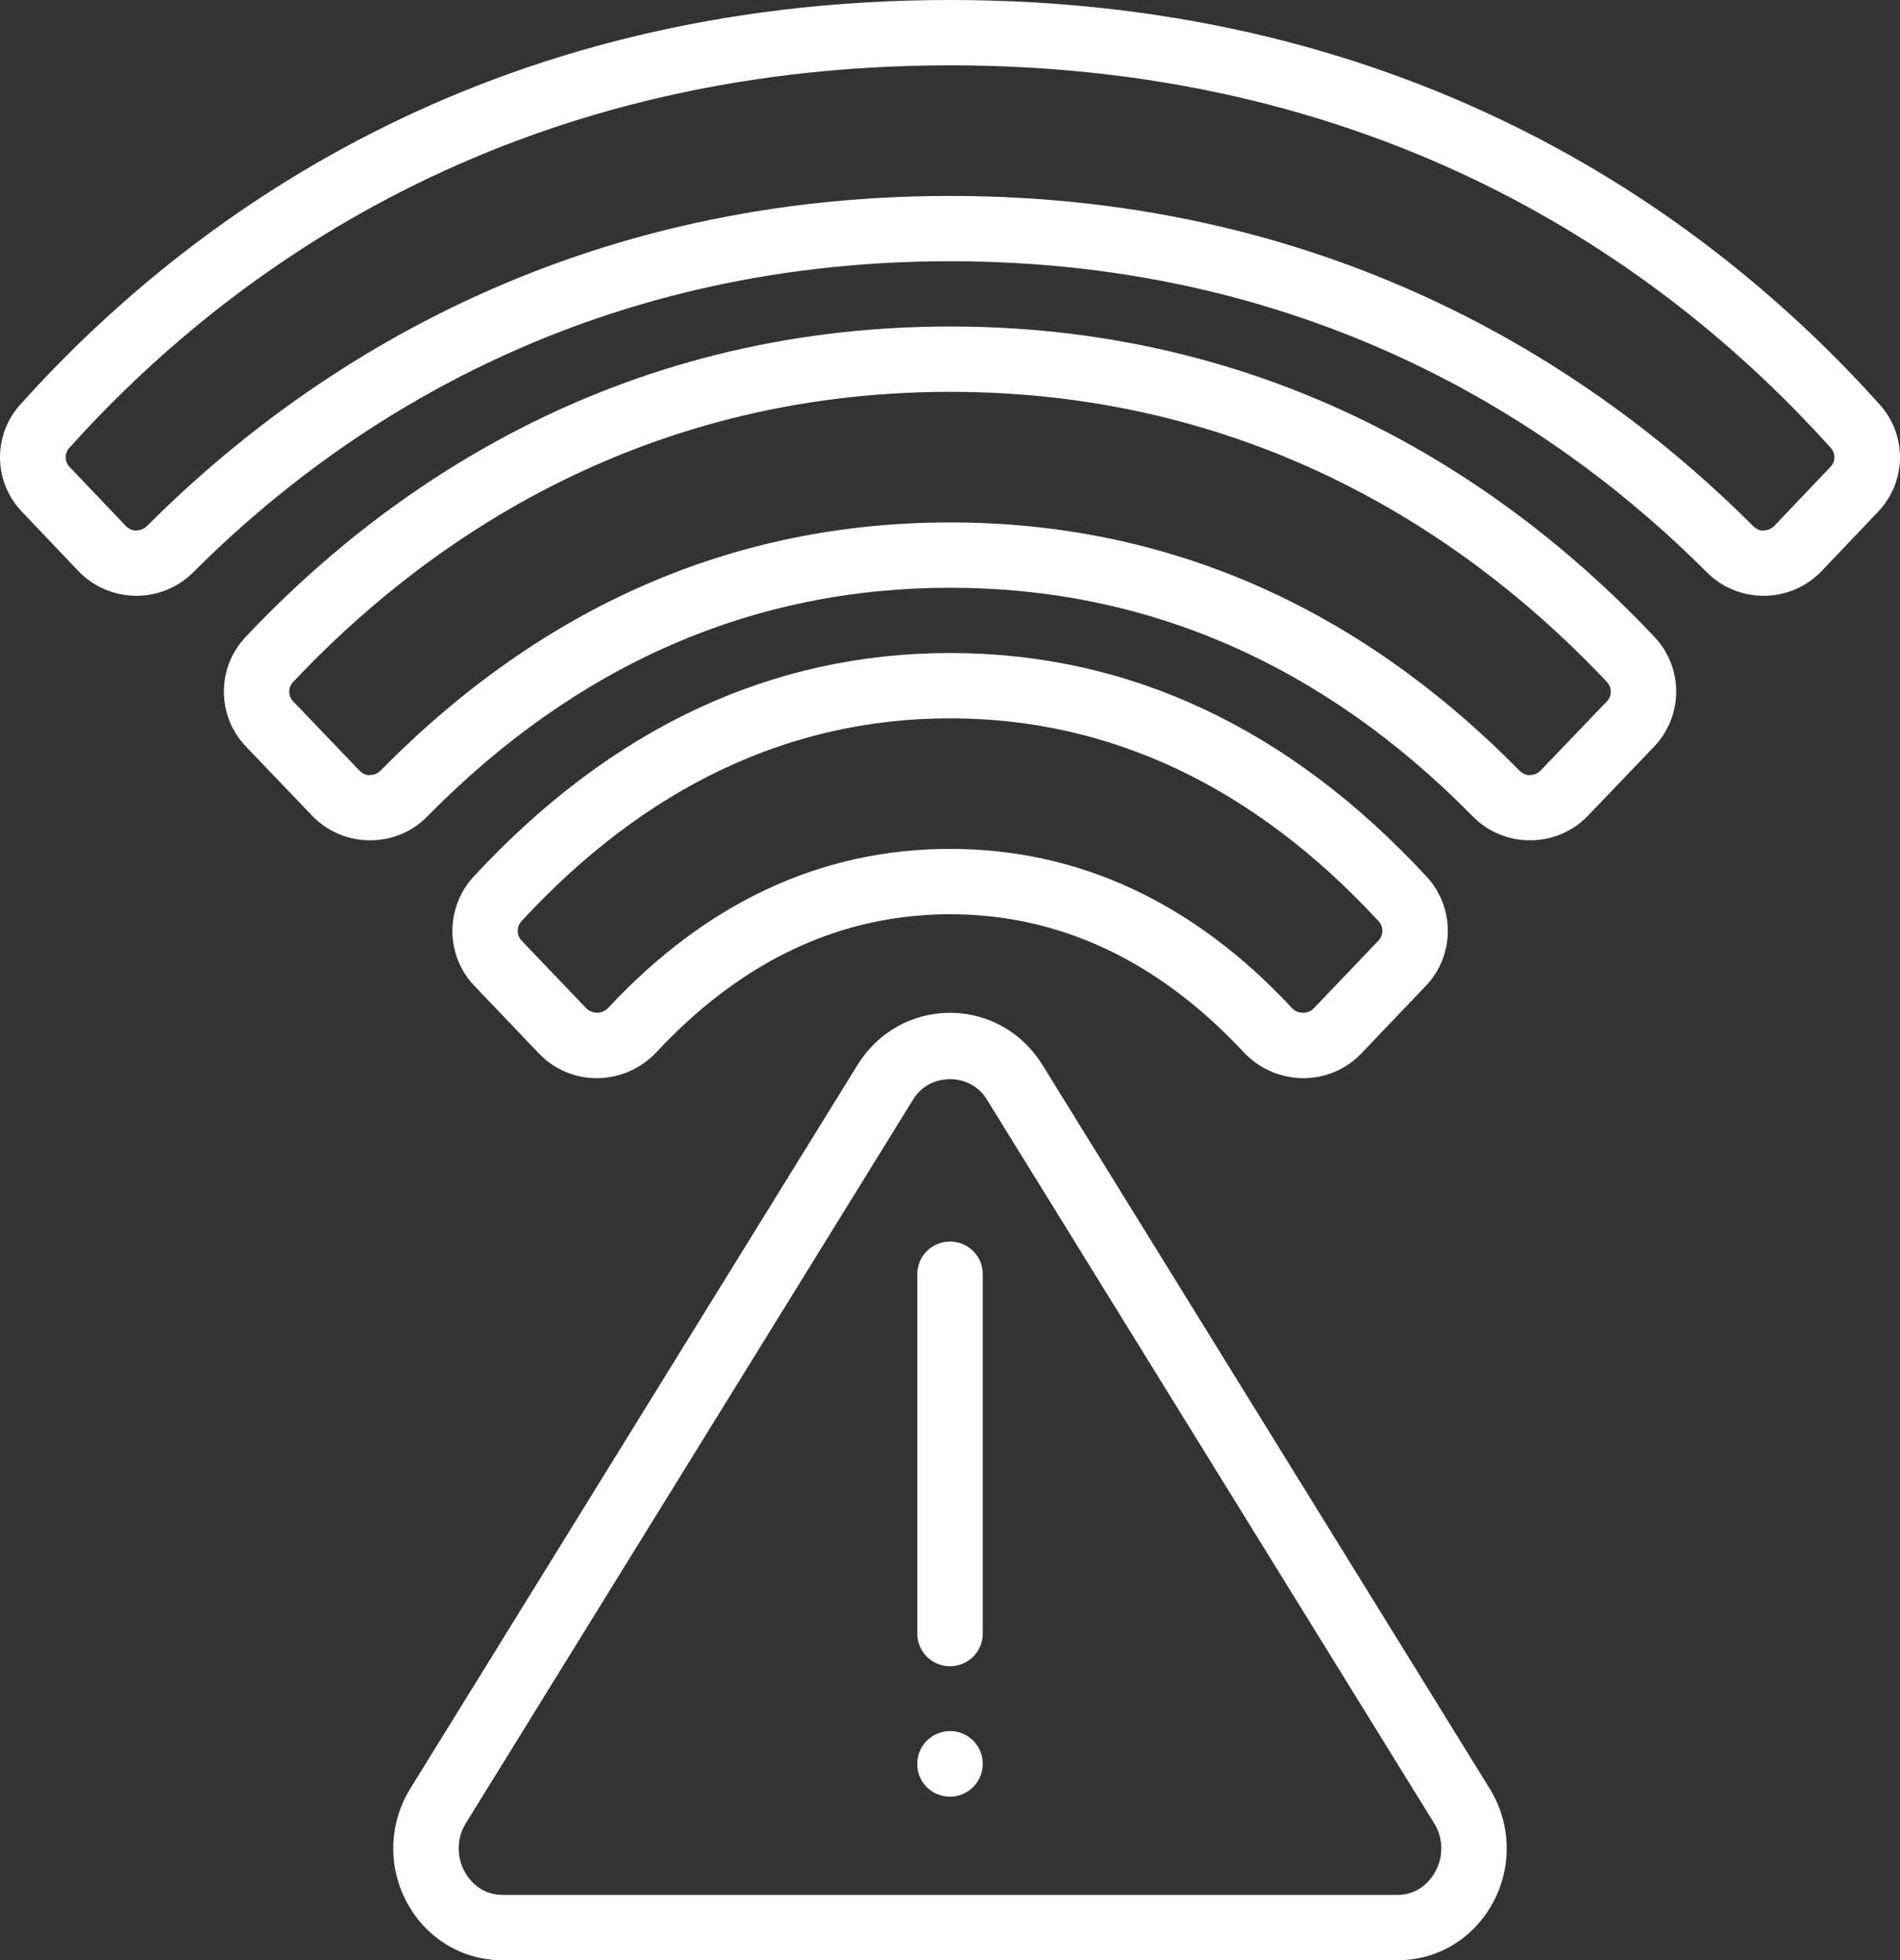 <?xml version="1.0" encoding="UTF-8"?>
<svg xmlns="http://www.w3.org/2000/svg" width="63" height="65" viewBox="0 0 63 65" fill="none">
  <rect x="0" y="0" width="63" height="65" fill="#333333" stroke="none"/>
  <path d="M13.521 63.135C14.174 64.302 15.351 65 16.666 65H46.333C47.65 65 48.826 64.302 49.478 63.135C49.807 62.547 49.973 61.884 49.958 61.211C49.944 60.539 49.75 59.883 49.397 59.31L34.564 35.309C33.895 34.229 32.75 33.583 31.5 33.583C30.249 33.583 29.104 34.229 28.435 35.309C27.766 36.389 13.603 59.309 13.603 59.309C13.249 59.882 13.055 60.538 13.041 61.211C13.026 61.883 13.192 62.547 13.521 63.135ZM15.452 60.447L30.284 36.447C30.832 35.563 32.167 35.563 32.715 36.447L47.548 60.448C47.701 60.691 47.785 60.972 47.791 61.259C47.797 61.546 47.725 61.83 47.582 62.079C47.455 62.306 47.079 62.833 46.333 62.833H16.666C15.919 62.833 15.544 62.306 15.417 62.079C15.274 61.829 15.202 61.546 15.209 61.258C15.215 60.971 15.299 60.69 15.452 60.447ZM0.674 13.412C0.23 13.903 -0.011 14.544 0 15.206C0.012 15.868 0.274 16.501 0.735 16.977L2.589 18.925C2.834 19.184 3.129 19.391 3.456 19.533C3.783 19.676 4.136 19.751 4.493 19.755H4.526C5.238 19.755 5.906 19.477 6.41 18.974C11.106 14.27 19.271 8.662 31.501 8.662C43.73 8.662 51.894 14.27 56.591 18.972C56.837 19.221 57.131 19.418 57.455 19.552C57.778 19.687 58.125 19.756 58.476 19.755H58.508C58.865 19.752 59.218 19.677 59.545 19.534C59.872 19.391 60.166 19.184 60.411 18.925L62.266 16.977C63.222 15.973 63.247 14.44 62.326 13.412C56.829 7.293 47.02 0 31.501 0C15.982 0 6.172 7.293 0.674 13.412ZM2.293 14.857C7.494 9.068 16.783 2.167 31.501 2.167C46.218 2.167 55.507 9.068 60.709 14.857C60.786 14.944 60.828 15.058 60.825 15.174C60.821 15.291 60.774 15.402 60.691 15.485L58.836 17.433C58.791 17.481 58.736 17.52 58.675 17.546C58.615 17.573 58.549 17.587 58.483 17.588C58.421 17.611 58.257 17.571 58.131 17.444C53.144 12.45 44.476 6.497 31.501 6.497C18.525 6.497 9.857 12.449 4.87 17.445C4.778 17.536 4.654 17.588 4.525 17.588C4.46 17.601 4.293 17.568 4.164 17.433L2.31 15.485C2.228 15.402 2.18 15.291 2.177 15.174C2.174 15.058 2.215 14.944 2.293 14.857Z" fill="white"></path>
  <path d="M50.749 27.863C51.107 27.862 51.461 27.789 51.79 27.647C52.118 27.506 52.415 27.299 52.661 27.04L54.85 24.754C55.316 24.265 55.577 23.617 55.58 22.942C55.582 22.267 55.326 21.617 54.863 21.125C50.441 16.427 42.798 10.826 31.502 10.826C20.205 10.826 12.563 16.427 8.14 21.125C7.677 21.617 7.42 22.267 7.423 22.942C7.425 23.617 7.687 24.265 8.153 24.754L10.343 27.04C10.589 27.299 10.885 27.505 11.214 27.647C11.542 27.788 11.896 27.862 12.254 27.863C12.611 27.867 12.965 27.799 13.294 27.663C13.624 27.527 13.922 27.325 14.171 27.07C19.12 22.039 24.951 19.489 31.503 19.489C38.054 19.489 43.885 22.039 48.834 27.07C49.081 27.323 49.376 27.523 49.702 27.659C50.028 27.795 50.378 27.865 50.732 27.863H50.751H50.749ZM31.501 17.323C24.344 17.323 17.992 20.091 12.618 25.554C12.573 25.6 12.518 25.636 12.459 25.661C12.399 25.685 12.335 25.698 12.271 25.698C12.178 25.717 12.039 25.677 11.913 25.545L9.724 23.26C9.639 23.173 9.591 23.056 9.591 22.935C9.591 22.813 9.639 22.697 9.724 22.609C13.852 18.223 20.981 12.993 31.501 12.993C42.02 12.993 49.149 18.223 53.278 22.609C53.362 22.696 53.41 22.813 53.41 22.934C53.41 23.055 53.362 23.172 53.278 23.259L51.088 25.545C51.042 25.593 50.988 25.631 50.927 25.658C50.866 25.684 50.8 25.698 50.734 25.698C50.679 25.717 50.508 25.679 50.383 25.554C45.01 20.091 38.657 17.323 31.501 17.323Z" fill="white"></path>
  <path d="M19.787 35.75H19.805C20.174 35.747 20.538 35.669 20.876 35.52C21.213 35.372 21.517 35.156 21.768 34.887C24.596 31.853 27.871 30.315 31.502 30.315C35.133 30.315 38.407 31.853 41.235 34.887C41.486 35.156 41.79 35.372 42.128 35.52C42.465 35.669 42.83 35.747 43.199 35.75H43.216C43.951 35.75 44.633 35.459 45.14 34.929L47.282 32.685C48.24 31.68 48.249 30.092 47.304 29.069C42.754 24.148 37.438 21.653 31.504 21.653C25.57 21.653 20.255 24.148 15.704 29.069C14.759 30.092 14.767 31.68 15.725 32.685L17.868 34.929C18.115 35.19 18.414 35.397 18.744 35.538C19.075 35.679 19.432 35.752 19.792 35.75H19.787ZM17.298 30.537C21.42 26.08 26.198 23.819 31.501 23.819C36.803 23.819 41.582 26.08 45.703 30.537C45.788 30.625 45.835 30.742 45.836 30.864C45.836 30.985 45.789 31.103 45.705 31.191L43.563 33.434C43.518 33.481 43.464 33.519 43.404 33.544C43.344 33.57 43.279 33.583 43.214 33.582C43.078 33.574 42.965 33.561 42.825 33.411C39.57 29.918 35.759 28.148 31.501 28.148C27.242 28.148 23.431 29.919 20.176 33.411C20.127 33.465 20.068 33.507 20.001 33.537C19.935 33.566 19.863 33.582 19.791 33.582C19.705 33.568 19.556 33.557 19.439 33.434L17.296 31.191C17.212 31.103 17.165 30.985 17.166 30.864C17.166 30.742 17.213 30.625 17.298 30.537ZM31.501 55.25C31.789 55.25 32.065 55.136 32.269 54.933C32.472 54.73 32.587 54.454 32.587 54.167V42.25C32.587 41.963 32.472 41.687 32.269 41.484C32.065 41.281 31.789 41.167 31.501 41.167C31.213 41.167 30.936 41.281 30.733 41.484C30.529 41.687 30.415 41.963 30.415 42.25V54.167C30.415 54.454 30.529 54.73 30.733 54.933C30.936 55.136 31.213 55.25 31.501 55.25ZM31.501 59.575C32.101 59.575 32.587 59.082 32.587 58.483C32.587 58.195 32.472 57.92 32.269 57.717C32.065 57.514 31.789 57.399 31.501 57.399C31.213 57.399 30.936 57.514 30.733 57.717C30.529 57.92 30.415 58.195 30.415 58.483V58.5C30.415 59.099 30.9 59.575 31.501 59.575Z" fill="white"></path>
</svg>
